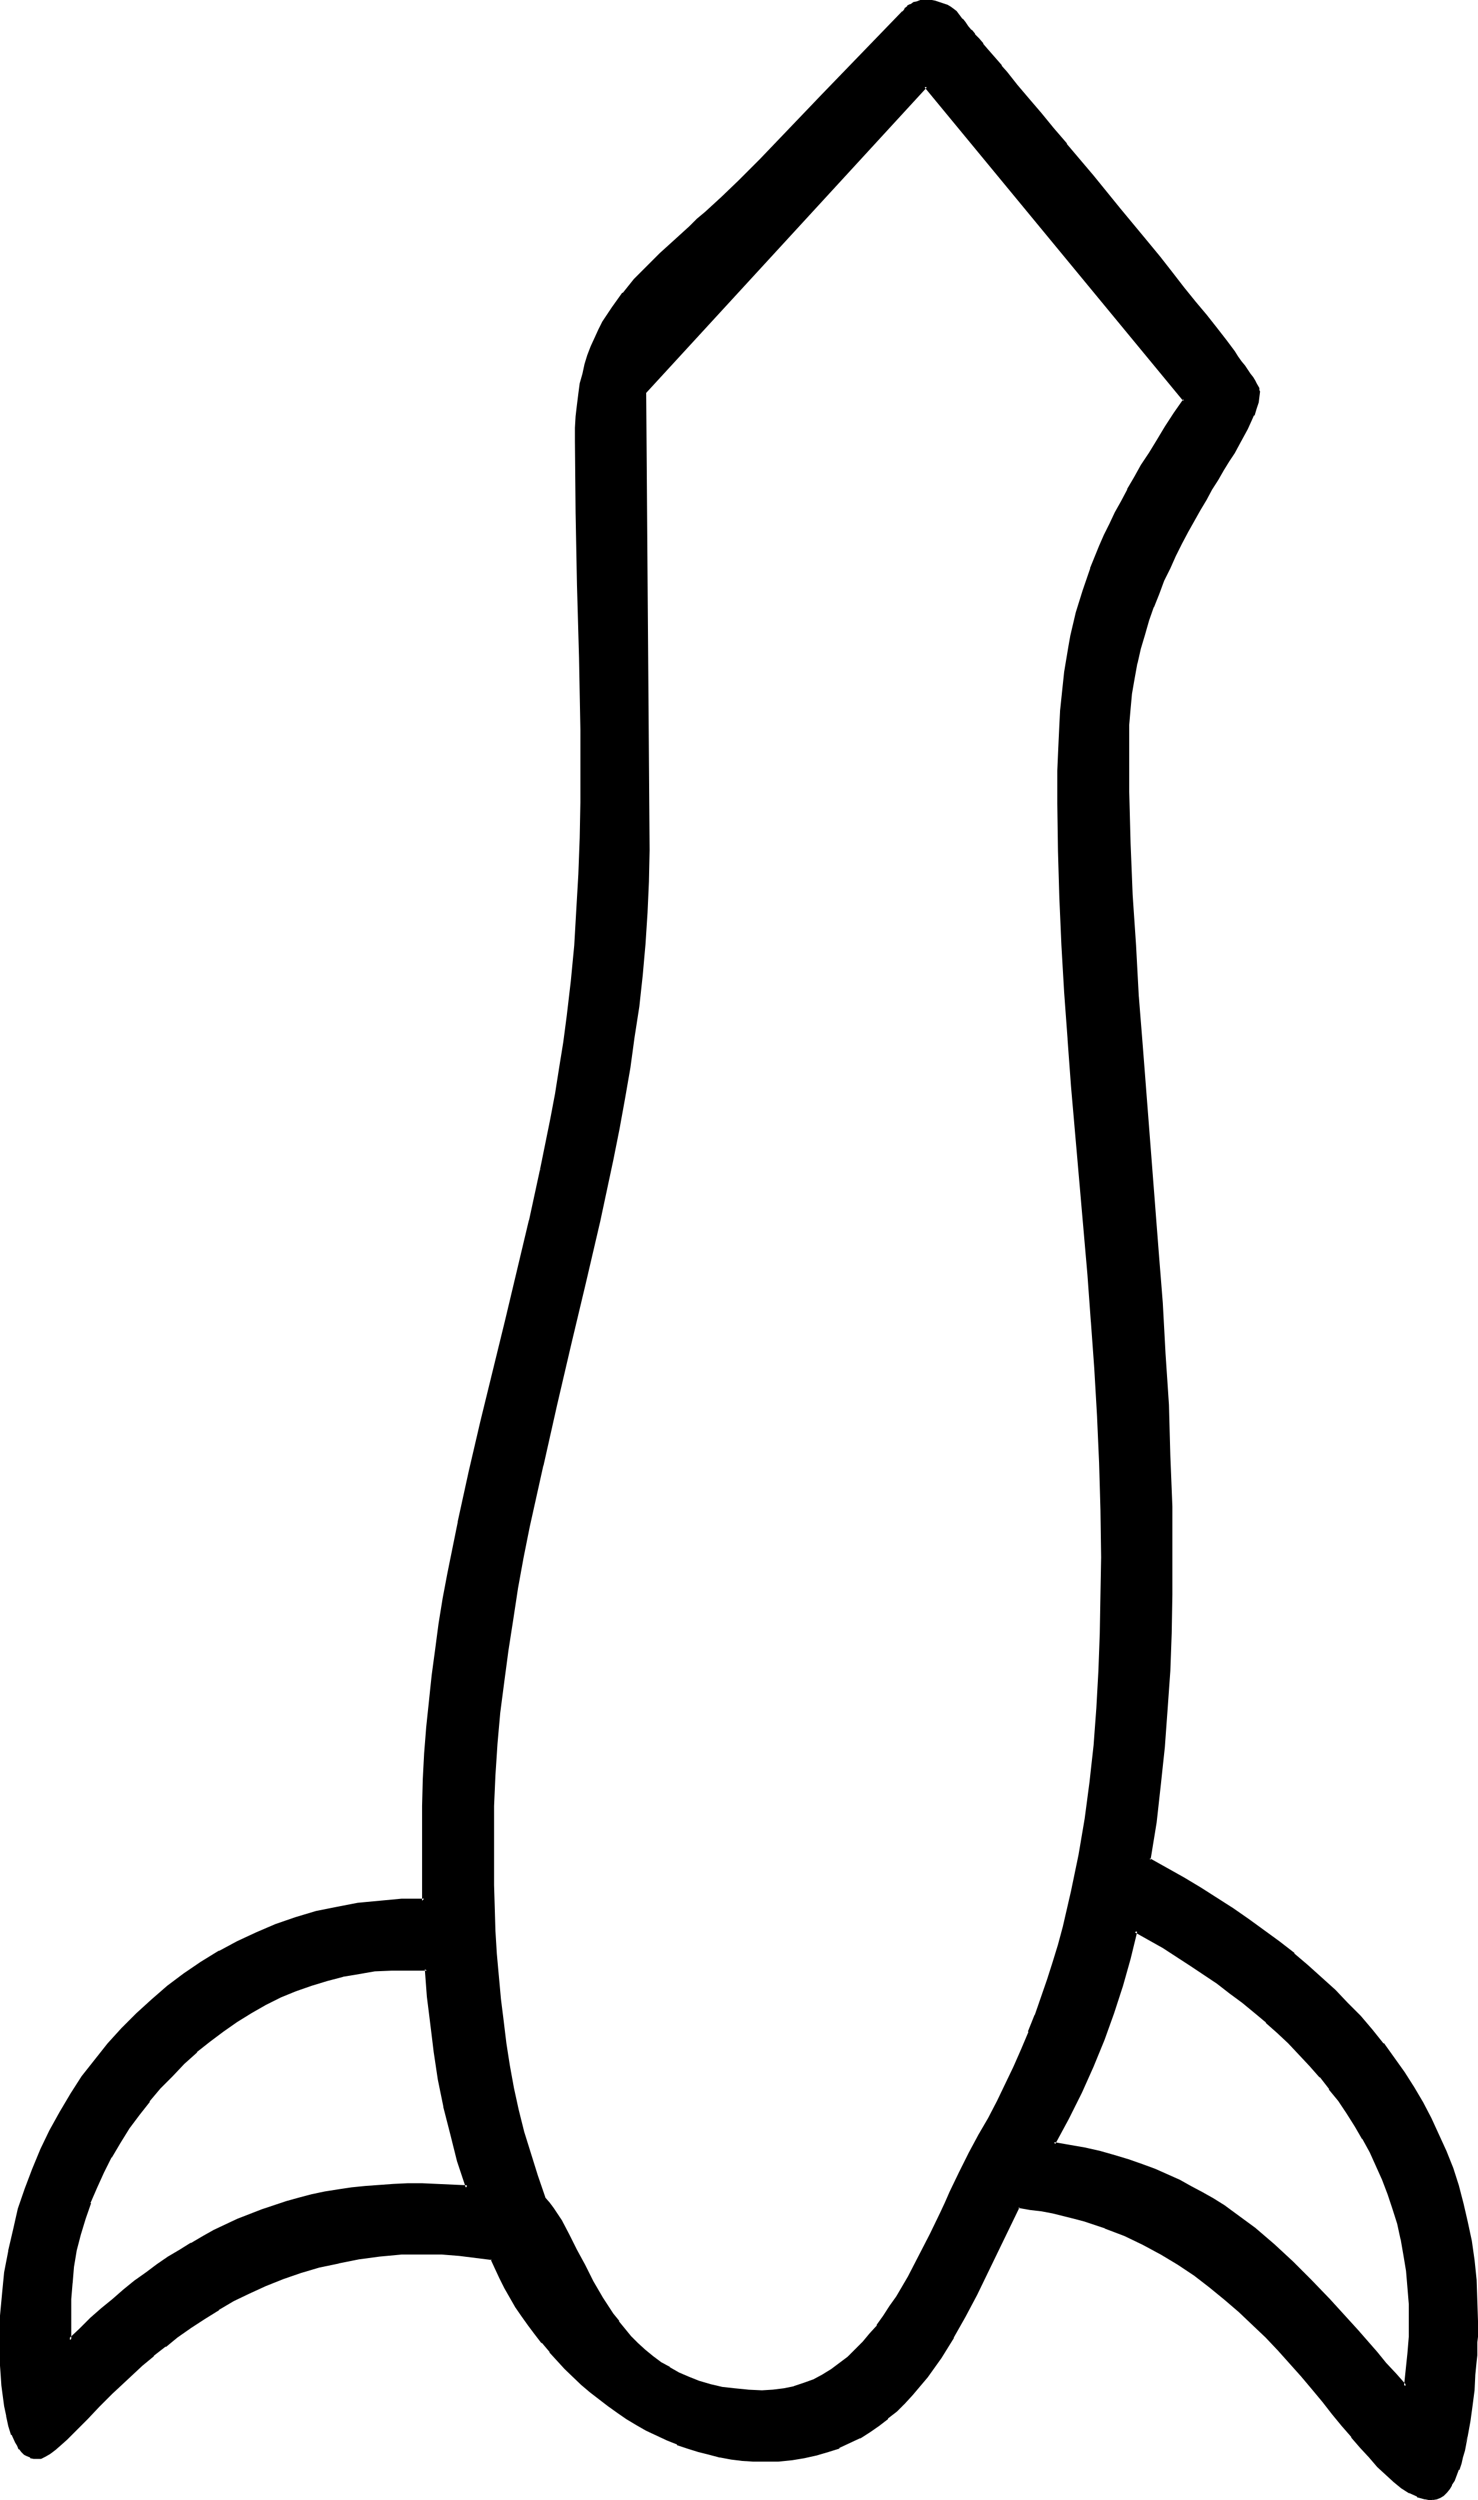 <?xml version="1.0" encoding="UTF-8" standalone="no"?>
<svg
   version="1.0"
   width="92.215mm"
   height="155.882mm"
   id="svg7"
   sodipodi:docname="Easter Island 161.wmf"
   xmlns:inkscape="http://www.inkscape.org/namespaces/inkscape"
   xmlns:sodipodi="http://sodipodi.sourceforge.net/DTD/sodipodi-0.dtd"
   xmlns="http://www.w3.org/2000/svg"
   xmlns:svg="http://www.w3.org/2000/svg">
  <sodipodi:namedview
     id="namedview7"
     pagecolor="#ffffff"
     bordercolor="#000000"
     borderopacity="0.25"
     inkscape:showpageshadow="2"
     inkscape:pageopacity="0.0"
     inkscape:pagecheckerboard="0"
     inkscape:deskcolor="#d1d1d1"
     inkscape:document-units="mm" />
  <defs
     id="defs1">
    <pattern
       id="WMFhbasepattern"
       patternUnits="userSpaceOnUse"
       width="6"
       height="6"
       x="0"
       y="0" />
  </defs>
  <path
     style="fill:#000000;fill-opacity:1;fill-rule:evenodd;stroke:none"
     d="m 100.664,464.09 h -4.524 -3.878 l -3.878,0.162 -3.878,0.485 -3.716,0.646 -3.716,0.97 -3.716,1.131 -3.716,1.454 -3.555,1.454 -3.555,1.778 -3.393,1.939 -3.393,2.101 -3.232,2.262 -3.232,2.424 -3.07,2.585 -3.07,2.585 -2.747,2.909 -2.747,2.909 -2.585,3.07 -2.585,3.232 -2.262,3.232 -2.101,3.393 -2.101,3.393 -1.777,3.555 -1.616,3.555 -1.616,3.717 -1.293,3.717 -0.969,3.717 -0.969,3.878 -0.646,3.717 -0.485,3.878 -0.162,3.878 v 3.878 5.817 l 2.585,-2.585 2.585,-2.424 2.585,-2.262 2.585,-2.262 2.585,-2.101 2.585,-2.101 2.585,-1.939 2.585,-1.778 2.747,-1.939 2.585,-1.616 2.747,-1.616 2.747,-1.616 2.747,-1.454 2.585,-1.293 2.908,-1.293 2.747,-1.131 2.908,-1.131 2.908,-0.97 2.908,-0.808 2.908,-0.97 3.07,-0.646 3.07,-0.646 3.07,-0.485 3.07,-0.485 3.232,-0.485 6.625,-0.485 h 3.393 3.393 3.555 l 3.555,0.323 3.555,0.162 -1.939,-6.302 -1.777,-6.302 -1.454,-6.464 -1.293,-6.464 -1.131,-6.464 -0.808,-6.464 -0.646,-6.464 z m 237.199,124.587 h -0.969 l -0.808,-0.162 -1.777,-0.485 -1.777,-0.808 -1.777,-1.131 -1.939,-1.454 -1.777,-1.616 -1.939,-1.939 -1.939,-2.262 -2.101,-2.262 -2.101,-2.424 -2.262,-2.747 -2.262,-2.747 -2.424,-2.747 -2.424,-3.07 -2.585,-3.07 -2.585,-2.909 -2.908,-3.232 -2.908,-3.07 -3.07,-2.909 -3.232,-3.07 -3.232,-2.909 -3.555,-2.909 -3.716,-2.747 -3.878,-2.585 -3.878,-2.424 -4.363,-2.262 -4.363,-2.101 -4.524,-1.778 -4.847,-1.616 -2.585,-0.808 -2.424,-0.646 -2.585,-0.485 -2.747,-0.485 -2.747,-0.485 -2.747,-0.323 -2.424,5.009 -2.585,5.333 -5.009,10.342 -2.747,5.171 -2.747,4.848 -2.908,4.848 -1.616,2.262 -1.777,2.101 -1.616,2.262 -1.777,1.939 -1.777,1.939 -1.939,1.939 -1.939,1.778 -2.101,1.616 -2.262,1.454 -2.262,1.293 -2.424,1.293 -2.424,1.131 -2.585,0.97 -2.747,0.808 -2.747,0.646 -3.07,0.485 -3.07,0.162 -3.232,0.162 -2.747,-0.162 -2.585,-0.162 -2.585,-0.323 -2.585,-0.485 -2.585,-0.485 -2.424,-0.646 -2.585,-0.808 -2.424,-0.97 -2.424,-0.97 -2.424,-1.131 -2.424,-1.131 -2.262,-1.454 -2.262,-1.293 -2.262,-1.454 -2.101,-1.616 -2.262,-1.616 -2.101,-1.616 -1.939,-1.778 -3.878,-3.717 -1.939,-1.939 -1.777,-1.939 -1.616,-2.101 -1.616,-2.101 -1.616,-2.101 -1.454,-2.101 -1.454,-2.262 -1.454,-2.262 -1.131,-2.101 -1.293,-2.262 -1.131,-2.424 -0.969,-2.262 -7.756,-0.808 -4.039,-0.323 -4.201,-0.162 -5.332,0.162 -5.171,0.323 -5.009,0.808 -4.686,0.808 -4.524,1.131 -4.524,1.293 -4.201,1.454 -4.039,1.616 -3.878,1.778 -3.716,1.778 -3.555,2.101 -3.393,2.101 -3.232,2.101 -3.07,2.262 -2.908,2.262 -2.747,2.262 -2.747,2.262 -2.424,2.262 -2.424,2.101 -2.262,2.101 -1.939,2.101 -1.131,1.131 -0.969,0.97 -1.777,1.778 -1.777,1.778 -1.616,1.616 -1.454,1.454 -1.454,1.293 -1.293,1.131 -1.131,0.808 -1.131,0.808 -0.969,0.323 -0.808,0.162 H 7.917 l -0.646,-0.323 -0.808,-0.323 -0.646,-0.323 -0.485,-0.646 -0.485,-0.646 -0.485,-0.646 -0.485,-0.808 -0.808,-1.778 -0.646,-2.101 -0.646,-2.262 -0.485,-2.424 -0.485,-4.848 -0.323,-2.262 v -2.262 l -0.162,-2.101 v -1.778 -2.747 l 0.162,-5.171 0.323,-5.171 0.646,-5.009 0.808,-5.009 1.131,-5.009 1.293,-4.848 1.454,-4.686 1.777,-4.686 1.939,-4.525 2.101,-4.525 2.424,-4.363 2.585,-4.201 2.747,-4.201 2.908,-3.878 3.07,-3.717 3.232,-3.717 3.393,-3.393 3.716,-3.393 3.716,-3.07 3.878,-2.909 4.039,-2.747 4.201,-2.585 4.201,-2.262 4.524,-2.101 4.524,-1.778 4.686,-1.778 4.686,-1.293 5.009,-1.131 5.009,-0.808 5.009,-0.646 5.171,-0.323 h 5.332 V 431.771 425.631 l 0.162,-6.302 0.323,-6.14 0.485,-6.14 0.485,-6.14 0.646,-5.979 0.808,-6.14 0.969,-6.14 0.969,-5.979 0.969,-5.979 2.424,-11.958 2.585,-11.796 2.747,-11.958 5.817,-23.592 5.655,-23.754 2.585,-11.958 2.424,-11.958 1.131,-5.979 1.131,-5.979 0.808,-6.14 0.808,-5.979 1.131,-8.403 0.646,-8.403 0.646,-8.403 0.485,-8.403 0.162,-8.564 0.162,-8.403 v -17.129 l -0.323,-16.967 -0.323,-17.129 -0.323,-16.967 -0.162,-16.967 v -3.07 l 0.162,-2.747 0.162,-2.747 0.323,-2.424 0.485,-2.424 0.485,-2.424 0.646,-2.262 0.646,-2.101 0.808,-1.939 0.808,-2.101 0.808,-1.778 0.969,-1.939 2.262,-3.393 2.424,-3.232 2.747,-3.232 2.908,-3.07 3.232,-3.07 3.393,-3.07 1.777,-1.616 1.777,-1.616 1.777,-1.778 1.939,-1.616 3.878,-3.555 4.039,-3.878 5.009,-5.009 4.847,-5.171 9.695,-10.019 9.533,-9.857 9.533,-9.857 0.485,-0.646 0.646,-0.485 0.646,-0.485 0.646,-0.323 0.808,-0.323 0.808,-0.162 0.808,-0.162 h 0.969 0.646 l 0.969,0.162 1.777,0.646 0.969,0.485 0.808,0.323 0.646,0.485 0.485,0.485 0.485,0.485 0.485,0.646 0.485,0.646 0.646,0.808 0.808,0.808 0.646,0.97 0.969,0.97 0.808,1.131 0.969,1.131 0.969,1.293 1.131,1.131 1.131,1.454 1.131,1.293 1.293,1.454 2.585,3.07 2.585,3.232 2.908,3.393 2.908,3.717 3.07,3.555 6.302,7.595 6.302,7.595 6.302,7.595 3.07,3.878 2.908,3.555 2.908,3.555 2.747,3.393 2.424,3.232 2.424,3.07 2.262,2.747 0.969,1.454 0.969,1.131 0.808,1.293 0.808,1.131 0.808,1.131 0.646,0.97 0.646,0.808 0.646,0.808 0.323,0.808 0.485,0.646 0.323,0.646 0.162,0.485 0.162,0.323 v 0.323 1.293 l -0.323,1.293 -0.323,1.293 -0.646,1.454 -0.646,1.616 -0.808,1.616 -0.969,1.939 -0.969,1.778 -1.293,1.939 -1.131,2.101 -1.293,2.101 -1.293,2.262 -1.454,2.262 -1.293,2.424 -1.454,2.424 -1.454,2.585 -1.454,2.585 -1.454,2.747 -1.454,2.909 -1.293,2.909 -1.454,2.909 -1.293,3.07 -1.131,3.232 -1.131,3.232 -1.131,3.232 -0.808,3.393 -0.808,3.393 -0.808,3.555 -0.485,3.555 -0.485,3.717 -0.162,3.717 -0.162,3.878 0.162,11.958 0.323,12.119 0.485,12.119 0.646,11.958 0.808,12.119 0.808,11.958 1.939,24.077 1.939,24.077 0.808,11.958 0.808,11.958 0.646,12.119 0.485,11.958 0.323,11.958 0.162,11.958 -0.162,8.888 -0.162,9.049 -0.323,8.888 -0.485,9.049 -0.646,8.888 -0.969,8.888 -1.131,8.888 -1.293,8.726 8.079,4.525 3.878,2.424 7.756,4.848 3.716,2.585 3.555,2.585 3.555,2.747 3.393,2.585 3.232,2.909 3.393,2.909 3.07,2.909 2.908,2.909 3.07,3.232 2.747,3.07 2.585,3.232 2.585,3.393 2.424,3.393 2.262,3.555 2.101,3.555 1.939,3.717 1.777,3.878 1.777,3.878 1.454,4.04 1.293,4.04 1.293,4.201 0.969,4.363 0.808,4.363 0.646,4.525 0.485,4.686 0.323,4.848 0.162,4.848 v 1.616 l -0.162,0.97 v 1.131 1.293 l -0.162,1.454 v 1.454 l -0.162,1.616 -0.162,3.232 -0.323,3.555 -0.323,3.555 -0.646,3.717 -0.485,3.393 -0.808,3.393 -0.323,1.616 -0.485,1.454 -0.485,1.454 -0.485,1.293 -0.485,1.293 -0.646,0.97 -0.646,0.97 -0.646,0.808 -0.646,0.646 -0.646,0.485 -0.808,0.323 z M 218.294,20.36 l -66.248,71.908 0.646,108.104 -0.162,7.433 -0.162,7.272 -0.646,7.433 -0.646,7.272 -0.808,7.272 -0.969,7.272 -1.131,7.272 -1.131,7.272 -1.454,7.272 -1.454,7.11 -3.07,14.543 -3.232,14.382 -3.393,14.382 -3.555,14.382 -3.232,14.382 -3.07,14.543 -1.454,7.11 -1.293,7.272 -1.293,7.272 -1.131,7.272 -0.969,7.433 -0.808,7.272 -0.646,7.433 -0.485,7.433 -0.323,7.272 -0.162,7.595 0.162,10.988 0.162,5.333 0.162,5.494 0.323,5.332 0.323,5.333 0.485,5.333 0.646,5.332 0.646,5.171 0.969,5.333 0.969,5.171 1.131,5.171 1.293,5.171 1.454,5.333 1.616,5.171 1.939,5.171 0.969,1.131 0.969,1.293 0.969,1.454 0.969,1.454 1.777,3.393 1.777,3.555 1.939,3.717 1.939,3.717 2.262,3.878 2.424,3.717 1.293,1.939 1.454,1.778 1.616,1.616 1.454,1.778 1.777,1.454 1.777,1.616 1.939,1.454 2.101,1.293 2.262,1.131 2.262,1.131 2.585,0.808 2.585,0.808 2.747,0.646 3.07,0.485 3.07,0.323 h 3.393 2.585 l 2.585,-0.485 2.424,-0.485 2.424,-0.646 2.262,-0.97 2.101,-1.131 2.101,-1.293 2.101,-1.454 1.777,-1.454 1.939,-1.778 1.777,-1.778 1.616,-2.101 1.777,-1.939 1.454,-2.101 1.616,-2.262 1.454,-2.424 2.747,-4.686 2.747,-5.009 2.424,-5.009 2.424,-5.009 1.131,-2.424 1.131,-2.585 2.262,-4.686 2.262,-4.525 1.131,-2.101 1.131,-2.101 2.262,-3.878 2.101,-4.04 2.101,-4.04 1.777,-4.04 1.939,-4.04 1.616,-4.201 1.616,-4.04 1.454,-4.201 1.293,-4.04 1.454,-4.201 1.131,-4.201 1.131,-4.04 1.131,-4.201 0.969,-4.363 1.616,-8.403 1.454,-8.564 1.131,-8.726 0.969,-8.564 0.646,-8.888 0.646,-8.726 0.323,-8.888 0.162,-9.049 v -8.888 -11.15 l -0.485,-11.15 -0.323,-10.988 -0.808,-11.15 -0.646,-11.15 -0.969,-10.988 -1.939,-22.138 -1.777,-22.3 -0.969,-11.15 -0.646,-10.988 -0.808,-11.15 -0.485,-11.15 -0.323,-10.988 v -11.15 -3.878 -3.878 l 0.162,-3.717 v -3.555 l 0.162,-3.393 0.323,-3.232 0.323,-3.232 0.162,-3.07 0.485,-3.07 0.323,-2.909 0.485,-2.747 0.485,-2.909 1.293,-5.332 1.616,-5.333 1.777,-5.171 2.101,-5.171 1.131,-2.585 1.293,-2.585 1.293,-2.747 1.454,-2.585 1.454,-2.747 1.616,-2.747 1.777,-2.909 1.777,-2.909 1.777,-3.07 1.939,-3.07 2.101,-3.232 2.262,-3.393 z m 49.443,434.68 -1.454,6.464 -1.939,6.464 -1.939,6.302 -2.424,6.302 -2.424,6.302 -2.747,6.14 -3.07,6.14 -3.232,5.979 3.716,0.646 3.555,0.808 3.555,0.808 3.393,0.97 3.232,0.97 3.232,0.97 3.07,1.293 2.908,1.131 2.908,1.293 2.585,1.454 2.747,1.454 2.585,1.616 2.424,1.616 2.585,1.616 2.262,1.778 2.424,1.778 4.524,3.878 4.524,4.04 4.363,4.363 4.201,4.525 4.363,4.848 2.262,2.424 4.524,5.009 2.262,2.585 2.262,2.747 2.424,2.585 0.808,-7.595 0.323,-3.878 0.162,-3.878 v -4.04 l -0.323,-4.04 -0.485,-3.878 -0.485,-3.717 -0.808,-3.717 -0.808,-3.555 -0.969,-3.717 -1.293,-3.393 -1.131,-3.393 -1.454,-3.232 -1.616,-3.232 -1.616,-3.232 -1.939,-3.07 -1.777,-2.909 -2.101,-2.909 -2.101,-2.909 -2.262,-2.747 -2.424,-2.747 -2.424,-2.585 -2.585,-2.585 -2.585,-2.585 -2.747,-2.424 -2.747,-2.424 -2.908,-2.262 -2.908,-2.424 -3.07,-2.101 -6.302,-4.363 -6.463,-4.04 z"
     id="path1" />
  <path
     style="fill:#000000;fill-opacity:1;fill-rule:evenodd;stroke:none"
     d="m 100.987,463.605 h -8.725 l -3.878,0.162 v 0 l -3.878,0.646 -3.716,0.646 h -0.162 l -3.716,0.97 -3.716,1.131 -3.555,1.293 h -0.162 l -3.555,1.616 -3.555,1.778 -3.393,1.939 h -0.162 l -3.232,2.101 -3.393,2.262 -3.07,2.424 v 0 l -3.07,2.585 h -0.162 l -2.908,2.747 -2.908,2.747 -2.747,2.909 -2.585,3.07 -0.162,0.162 -2.424,3.07 -2.262,3.232 -2.262,3.555 -1.939,3.393 v 0 l -1.939,3.555 -1.616,3.555 -1.454,3.717 v 0 l -1.293,3.717 -1.131,3.878 -0.969,3.717 v 0 l -0.646,3.878 -0.485,3.878 v 0 l -0.162,3.878 v 10.503 l 3.232,-3.07 2.747,-2.424 2.424,-2.262 2.585,-2.262 v 0 l 2.585,-2.101 2.585,-2.101 v 0 l 2.585,-1.939 2.747,-1.778 2.585,-1.778 2.585,-1.778 2.747,-1.616 v 0 l 2.747,-1.454 2.747,-1.454 2.585,-1.454 2.908,-1.293 2.747,-1.131 v 0.162 l 2.908,-1.131 h -0.162 l 2.908,-0.97 3.07,-0.97 2.908,-0.808 2.908,-0.808 v 0 l 3.07,-0.646 3.07,-0.485 3.232,-0.485 3.07,-0.323 v 0 l 6.625,-0.485 3.393,-0.162 h 3.393 l 3.555,0.162 3.555,0.162 4.201,0.162 -2.262,-6.787 -1.616,-6.302 -1.616,-6.464 v 0.162 l -1.293,-6.464 -0.969,-6.464 -0.808,-6.464 -0.808,-6.625 -0.485,-6.787 -0.808,0.485 0.485,6.464 0.808,6.464 0.808,6.625 0.969,6.464 1.293,6.302 v 0.162 l 1.616,6.302 1.616,6.464 2.101,6.302 0.323,-0.646 -3.555,-0.162 -3.555,-0.162 -3.555,-0.162 h -3.393 l -3.393,0.162 -6.625,0.485 v 0 l -3.232,0.323 -3.232,0.485 -3.07,0.485 -3.07,0.646 v 0 l -3.07,0.808 -2.908,0.808 -2.908,0.97 -2.908,0.97 v 0 l -2.908,1.131 v 0 l -2.908,1.131 -2.747,1.293 -2.747,1.293 -2.585,1.454 -2.747,1.616 h -0.162 l -2.585,1.616 -2.747,1.616 -2.585,1.778 -2.585,1.939 -2.747,1.939 v 0 l -2.585,2.101 -2.585,2.262 v 0 l -2.585,2.101 -2.585,2.262 -2.585,2.585 -2.585,2.424 0.646,0.323 v -9.695 l 0.323,-3.878 v 0.162 l 0.323,-3.878 0.646,-3.878 v 0 l 0.969,-3.717 1.131,-3.717 1.293,-3.717 h -0.162 l 1.616,-3.717 1.616,-3.555 1.777,-3.555 v 0.162 l 2.101,-3.555 2.101,-3.393 2.424,-3.232 2.424,-3.07 h -0.162 l 2.585,-3.07 2.908,-2.909 2.747,-2.909 3.07,-2.747 h -0.162 l 3.07,-2.424 v 0 l 3.232,-2.424 3.232,-2.262 3.393,-2.101 v 0 l 3.393,-1.939 3.555,-1.778 3.555,-1.454 v 0 l 3.716,-1.293 3.716,-1.131 3.716,-0.97 h -0.162 l 3.878,-0.646 3.716,-0.646 v 0 l 3.878,-0.162 h 8.402 l -0.485,-0.323 z"
     id="path2" />
  <path
     style="fill:#000000;fill-opacity:1;fill-rule:evenodd;stroke:none"
     d="m 337.702,588.353 h 0.162 -0.969 0.162 l -0.969,-0.162 h 0.162 l -1.777,-0.485 v 0 l -1.777,-0.808 v 0 l -1.777,-1.131 -1.777,-1.454 v 0 l -1.777,-1.616 -2.101,-1.939 -1.939,-2.101 -1.939,-2.424 -2.101,-2.424 v 0 l -2.262,-2.585 -2.262,-2.747 -2.424,-2.909 -2.424,-2.909 v -0.162 l -2.585,-2.909 -2.585,-3.07 -2.908,-3.07 -2.908,-3.07 -3.07,-3.07 -3.232,-3.07 -3.393,-2.909 v 0 l -3.555,-2.909 v 0 l -3.555,-2.747 -3.878,-2.585 -4.039,-2.424 v 0 l -4.363,-2.262 -4.363,-2.101 -4.524,-1.939 h -0.162 l -4.686,-1.616 -2.585,-0.646 -2.585,-0.646 -2.585,-0.646 v 0 l -2.747,-0.485 -2.585,-0.323 -3.07,-0.485 -2.585,5.333 -2.585,5.333 -5.009,10.342 -2.747,5.171 -2.747,4.848 v 0 l -3.07,4.686 -1.454,2.262 -1.777,2.262 -1.616,2.101 v 0 l -1.616,1.939 -1.939,2.101 -1.939,1.778 -1.939,1.778 v -0.162 l -2.101,1.616 -2.101,1.616 -2.262,1.293 v 0 l -2.424,1.293 -2.424,1.131 v 0 l -2.585,0.808 -2.747,0.808 -2.747,0.646 v 0 l -2.908,0.485 -3.07,0.323 v 0 h -3.232 -2.747 0.162 l -2.585,-0.162 -2.585,-0.323 -2.747,-0.485 h 0.162 l -2.585,-0.646 -2.585,-0.646 -2.424,-0.808 -2.585,-0.808 h 0.162 l -2.424,-0.97 -2.424,-1.131 -2.424,-1.131 -2.262,-1.454 v 0 l -2.262,-1.293 -2.101,-1.454 -2.262,-1.616 -2.101,-1.616 v 0 l -2.101,-1.616 v 0 l -1.939,-1.778 -3.878,-3.717 -1.939,-1.939 -1.777,-1.939 v 0 l -1.777,-1.939 h 0.162 l -1.616,-2.101 -1.616,-2.101 -1.454,-2.262 -1.454,-2.101 -1.293,-2.262 -1.293,-2.262 v 0.162 l -1.293,-2.262 -1.131,-2.424 -0.969,-2.424 -8.079,-0.97 -4.039,-0.323 v 0 h -4.201 -5.332 v 0 l -5.171,0.485 -5.009,0.646 -4.686,0.97 h -0.162 l -4.524,0.97 -4.363,1.293 -4.201,1.454 -0.162,0.162 -4.039,1.616 -3.878,1.778 -3.716,1.778 -3.555,2.101 v 0 l -3.393,2.101 -3.232,2.101 -3.07,2.101 -2.908,2.262 v 0.162 l -2.747,2.262 h -0.162 l -2.585,2.262 -2.585,2.262 -2.262,2.101 -2.262,2.262 -2.101,1.939 -0.969,1.131 -2.908,2.747 -1.777,1.939 -1.616,1.616 -1.454,1.454 -1.454,1.131 -1.131,1.131 v 0 l -1.293,0.808 -0.969,0.808 v 0 l -0.969,0.323 H 9.533 8.564 8.725 7.917 8.079 L 7.271,578.496 h 0.162 l -0.808,-0.323 h 0.162 l -0.646,-0.323 v 0 L 5.655,577.203 v 0.162 L 5.009,576.719 h 0.162 l -0.485,-0.646 v 0 l -0.485,-0.808 -0.808,-1.778 v 0 l -0.646,-2.101 -0.485,-2.262 v 0.162 l -0.485,-2.424 -0.646,-4.848 -0.162,-2.424 v 0.162 l -0.162,-2.262 v -2.101 -1.778 -2.747 -5.171 0 l 0.485,-5.171 0.485,-5.009 0.969,-5.009 v 0.162 l 1.131,-5.009 1.131,-4.848 1.616,-4.686 1.777,-4.686 H 8.241 l 1.939,-4.525 2.262,-4.525 2.262,-4.363 v 0 l 2.585,-4.201 2.747,-4.04 2.908,-3.878 v 0 l 3.07,-3.878 v 0.162 l 3.232,-3.717 3.393,-3.393 3.555,-3.393 3.716,-3.07 v 0 l 3.878,-2.909 4.039,-2.747 4.201,-2.585 v 0 l 4.201,-2.262 4.524,-2.101 4.524,-1.778 v 0 l 4.524,-1.616 4.847,-1.454 5.009,-0.97 h -0.162 l 5.009,-0.97 5.009,-0.485 v 0 l 5.171,-0.485 h 5.655 V 425.631 l 0.323,-6.302 0.162,-6.14 v 0 l 0.485,-6.14 0.646,-5.979 0.646,-6.14 0.808,-6.14 0.808,-5.979 1.131,-6.14 0.969,-5.817 2.424,-12.119 v 0.162 l 2.585,-11.958 2.747,-11.796 5.817,-23.754 5.655,-23.592 v -0.162 l 2.585,-11.958 h -0.808 l -2.585,11.958 v -0.162 l -5.655,23.754 -5.817,23.754 -2.747,11.796 -2.585,11.796 v 0.162 l -2.424,11.958 -1.131,5.979 -0.969,5.979 -0.808,6.14 -0.808,5.979 -0.646,6.14 -0.646,6.14 -0.485,6.14 v 0 l -0.323,6.14 -0.162,6.302 v 22.3 l 0.485,-0.485 h -5.332 l -5.171,0.485 v 0 l -5.171,0.485 -5.009,0.97 v 0 l -4.847,0.97 -4.847,1.454 -4.686,1.616 v 0 l -4.524,1.939 -4.524,2.101 -4.201,2.262 h -0.162 l -4.201,2.585 -4.039,2.747 -3.878,2.909 v 0 l -3.716,3.232 -3.555,3.232 -3.555,3.555 -3.232,3.555 v 0 l -3.07,3.878 v 0 l -3.07,3.878 -2.585,4.04 -2.585,4.363 v 0 l -2.424,4.363 -2.101,4.363 -1.939,4.686 v 0 l -1.777,4.686 -1.616,4.686 -1.131,5.009 -1.131,4.848 v 0.162 L 0.969,535.513 0.485,540.522 0,545.693 v 0 5.171 2.747 1.778 2.101 l 0.162,2.262 v 0 l 0.162,2.424 0.646,4.848 0.485,2.262 v 0.162 l 0.485,2.262 0.646,2.101 h 0.162 l 0.808,1.778 0.485,0.808 v 0 l 0.323,0.808 h 0.162 l 0.485,0.646 v 0 l 0.646,0.646 0.646,0.323 v 0 l 0.808,0.323 v 0.162 l 0.808,0.162 h 0.808 0.969 l 0.969,-0.485 v 0 l 1.131,-0.646 1.293,-0.97 v 0 l 1.293,-1.131 1.454,-1.293 1.454,-1.454 1.616,-1.616 1.777,-1.778 2.747,-2.909 0.969,-0.97 2.101,-2.101 2.262,-2.101 2.424,-2.262 2.424,-2.262 2.747,-2.262 h -0.162 l 2.908,-2.262 v 0.162 l 2.747,-2.262 3.232,-2.262 3.232,-2.101 3.393,-2.101 h -0.162 l 3.555,-2.101 3.716,-1.778 3.878,-1.778 4.039,-1.616 v 0 l 4.201,-1.454 4.363,-1.293 4.686,-0.97 h -0.162 l 4.847,-0.97 4.847,-0.646 5.171,-0.485 v 0 h 5.332 4.201 v 0 l 4.039,0.323 7.756,0.97 -0.323,-0.162 0.969,2.101 1.131,2.424 1.131,2.262 v 0 l 1.293,2.262 1.293,2.262 1.454,2.101 1.616,2.262 1.454,1.939 1.616,2.101 h 0.162 l 1.777,2.101 v 0.162 l 1.777,1.939 1.777,1.939 3.878,3.717 2.101,1.778 v 0 l 2.101,1.616 v 0 l 2.101,1.616 2.262,1.616 2.101,1.454 2.424,1.454 v 0 l 2.262,1.293 2.424,1.131 2.424,1.131 2.424,0.97 v 0.162 l 2.424,0.808 2.585,0.808 2.585,0.646 2.424,0.646 h 0.162 l 2.585,0.485 2.585,0.323 2.585,0.162 v 0 h 2.747 3.232 v 0 l 3.232,-0.323 2.908,-0.485 v 0 l 2.908,-0.646 2.747,-0.808 2.585,-0.808 v -0.162 l 2.424,-1.131 2.424,-1.131 h 0.162 l 2.262,-1.454 2.101,-1.454 2.101,-1.616 v -0.162 l 2.101,-1.616 1.939,-1.939 1.777,-1.939 1.777,-2.101 v 0 l 1.777,-2.101 1.616,-2.262 1.616,-2.262 2.908,-4.686 v -0.162 l 2.747,-4.848 2.747,-5.171 5.009,-10.342 2.585,-5.333 2.424,-5.009 -0.323,0.162 2.747,0.485 2.747,0.323 2.585,0.485 v 0 l 2.585,0.646 2.585,0.646 2.424,0.646 4.847,1.616 h -0.162 l 4.686,1.778 4.363,2.101 4.201,2.262 v 0 l 4.039,2.424 3.878,2.585 3.555,2.747 v 0 l 3.555,2.909 v 0 l 3.393,2.909 3.232,3.07 3.07,2.909 2.908,3.07 2.747,3.07 2.747,3.07 2.585,3.07 v 0 l 2.424,2.909 2.262,2.909 2.262,2.747 2.262,2.585 v 0.162 l 2.101,2.424 2.101,2.262 1.939,2.262 1.939,1.778 1.939,1.778 v 0 l 1.777,1.454 1.777,1.131 h 0.162 l 1.777,0.808 v 0.162 l 1.777,0.485 h 0.162 l 0.808,0.162 v 0 h 0.969 z"
     id="path3" />
  <path
     style="fill:#000000;fill-opacity:1;fill-rule:evenodd;stroke:none"
     d="m 128.133,275.674 2.424,-11.796 1.131,-6.14 0.969,-5.979 0.969,-5.979 0.808,-6.14 0.969,-8.403 0.808,-8.403 v 0 l 0.485,-8.403 0.485,-8.403 0.323,-8.564 0.162,-8.403 v -17.129 l -0.323,-16.967 -0.485,-17.129 -0.323,-16.967 -0.162,-16.967 v -3.07 l 0.162,-2.747 v 0.162 l 0.323,-2.747 0.323,-2.585 0.323,-2.424 v 0 l 0.646,-2.262 0.485,-2.262 0.646,-2.101 0.808,-2.101 v 0.162 l 0.808,-2.101 0.808,-1.778 1.131,-1.778 v 0 l 2.101,-3.555 2.585,-3.232 h -0.162 l 2.747,-3.07 2.908,-3.07 3.232,-3.07 3.393,-3.232 1.616,-1.616 1.939,-1.616 1.777,-1.616 1.939,-1.616 3.878,-3.717 4.039,-3.717 5.009,-5.009 14.542,-15.19 9.533,-10.019 9.533,-9.695 v 0 l 0.485,-0.646 v 0 l 0.485,-0.646 v 0.162 l 0.646,-0.485 v 0 l 0.646,-0.323 v 0 l 0.646,-0.162 0.808,-0.323 v 0 h 0.808 0.969 -0.162 0.808 l 0.808,0.162 v 0 l 1.777,0.646 V 1.454 l 0.808,0.485 0.808,0.485 v 0 l 0.646,0.323 v 0 l 0.646,0.485 H 224.919 l 0.485,0.485 v 0 l 0.485,0.485 0.646,0.808 v 0 l 0.646,0.808 V 5.656 l 0.646,0.97 0.646,0.808 v 0.162 l 0.969,0.97 v 0 l 0.808,0.97 V 9.695 l 0.969,1.131 v -0.162 l 0.969,1.293 v 0 l 1.131,1.293 v 0 l 1.131,1.293 v 0 l 1.293,1.454 v 0 l 1.131,1.454 2.585,3.07 2.747,3.232 2.747,3.393 2.908,3.555 v 0 l 3.07,3.717 v 0 l 6.302,7.433 6.302,7.756 6.302,7.595 3.07,3.717 2.908,3.717 2.908,3.393 2.747,3.555 2.424,3.07 v 0 l 2.424,3.07 2.101,2.909 0.969,1.293 1.131,1.293 0.808,1.131 0.808,1.293 0.808,0.97 0.646,0.97 0.646,0.97 0.485,0.808 0.485,0.808 0.485,0.646 v -0.162 l 0.485,1.131 v 0 0.323 0 l 0.162,0.162 v 0 l -0.162,1.131 -0.162,1.293 v 0 l -0.485,1.293 v 0 l -0.646,1.454 h 0.162 l -0.646,1.616 -0.808,1.616 -0.969,1.939 -1.131,1.778 v 0 l -1.131,1.939 -1.131,1.939 -1.293,2.262 -1.293,2.101 -1.454,2.424 -1.454,2.262 -1.454,2.585 v 0 l -1.454,2.585 -1.293,2.585 -1.454,2.747 -1.454,2.909 -1.454,2.747 -1.293,3.07 -1.293,3.07 v 0 l -1.293,3.07 v 0.162 l -1.131,3.232 -0.969,3.232 -0.969,3.393 -0.808,3.393 v 0.162 l -0.646,3.393 -0.646,3.717 -0.323,3.555 v 0.162 l -0.323,3.717 v 3.878 11.958 l 0.323,12.119 0.485,12.119 0.808,11.958 0.646,12.119 v 0 l 0.969,11.958 3.716,48.154 0.969,12.119 v -0.162 l 0.646,11.958 0.808,12.119 0.323,11.958 0.485,11.958 v 11.958 8.888 l -0.162,9.049 -0.323,8.888 -0.646,9.049 v 0 l -0.646,8.888 -0.969,8.888 -0.969,8.888 -1.454,8.888 8.402,4.848 v 0 l 3.878,2.262 7.594,4.848 3.716,2.585 3.555,2.585 3.555,2.747 3.555,2.747 -0.162,-0.162 3.393,2.909 3.232,2.747 3.07,3.07 3.07,2.909 2.908,3.232 2.747,3.07 v 0 l 2.747,3.232 h -0.162 l 2.585,3.393 2.424,3.393 2.262,3.555 2.101,3.555 v 0 l 1.939,3.555 1.777,3.878 1.777,3.878 h -0.162 l 1.616,3.878 1.293,4.201 1.131,4.201 0.969,4.363 v -0.162 l 0.969,4.525 0.646,4.525 0.485,4.525 v 0 l 0.162,4.848 0.162,4.848 v 1.616 0.97 1.131 l -0.162,1.293 v 1.454 1.454 0 l -0.162,1.616 v 0 l -0.323,3.232 v 0 l -0.162,3.393 -0.485,3.717 -0.485,3.555 -0.646,3.555 v 0 l -0.646,3.232 1.454,-3.07 v 0 l 0.646,-3.555 0.485,-3.555 0.485,-3.717 0.162,-3.393 v -0.162 l 0.323,-3.232 v 0 l 0.162,-1.454 v -0.162 -1.454 -1.454 l 0.162,-1.293 v -1.131 -0.97 -1.616 l -0.162,-4.848 -0.162,-4.848 v 0 l -0.485,-4.686 -0.646,-4.525 -0.969,-4.525 v 0 l -0.969,-4.201 -1.131,-4.363 -1.293,-4.04 -1.616,-4.04 v 0 l -1.777,-3.878 -1.777,-3.878 -1.939,-3.717 v 0 l -2.101,-3.555 -2.262,-3.555 -2.424,-3.393 -2.424,-3.393 h -0.162 l -2.585,-3.232 v 0 l -2.747,-3.232 -3.07,-3.07 -2.908,-3.07 -3.232,-2.909 -3.232,-2.909 -3.232,-2.747 v -0.162 l -3.555,-2.747 -3.555,-2.585 -3.555,-2.585 -3.716,-2.585 -7.594,-4.848 -4.039,-2.424 v 0 l -8.079,-4.525 0.162,0.485 1.454,-8.888 0.969,-8.726 0.969,-9.049 0.646,-8.888 v 0 l 0.646,-9.049 0.323,-8.888 0.162,-9.049 v -8.888 -11.958 l -0.485,-11.958 -0.323,-11.958 -0.808,-12.119 -0.646,-11.958 v 0 l -0.969,-12.119 -3.716,-47.993 -0.969,-12.119 v 0.162 l -0.646,-12.119 -0.808,-11.958 -0.485,-12.119 -0.323,-12.119 V 174.68 170.802 l 0.323,-3.717 v 0 l 0.323,-3.555 0.646,-3.717 0.646,-3.555 v 0.162 l 0.808,-3.555 0.969,-3.232 0.969,-3.393 1.131,-3.232 v 0.162 l 1.293,-3.232 v 0 l 1.131,-3.07 1.454,-2.909 1.293,-2.909 1.454,-2.909 1.454,-2.747 1.454,-2.585 1.454,-2.585 v 0 l 1.454,-2.424 1.293,-2.424 1.454,-2.262 1.293,-2.262 1.293,-2.101 1.293,-1.939 1.131,-2.101 v 0 l 0.969,-1.778 0.969,-1.778 0.808,-1.778 0.646,-1.454 h 0.162 l 0.485,-1.616 v 0 l 0.485,-1.454 v 0 l 0.162,-1.293 0.162,-1.293 -0.162,-0.323 v 0 -0.485 l -0.646,-1.131 v 0 l -0.323,-0.646 -0.485,-0.808 -0.646,-0.808 -0.646,-0.97 -0.646,-0.97 -0.808,-0.97 -0.808,-1.131 -0.808,-1.293 -0.969,-1.293 -0.969,-1.293 -2.262,-2.909 -2.424,-3.07 v 0 l -2.585,-3.07 -2.747,-3.393 -2.747,-3.555 -2.908,-3.717 -3.07,-3.717 -6.302,-7.595 -6.302,-7.756 -6.302,-7.433 v -0.162 l -3.07,-3.555 v 0 l -2.908,-3.555 -2.908,-3.393 -2.747,-3.232 -2.424,-3.07 -1.293,-1.454 v -0.162 l -1.131,-1.293 v 0 l -1.131,-1.293 v 0 l -1.131,-1.293 v 0 l -0.969,-1.131 V 10.18 l -0.969,-1.131 v 0 L 229.928,8.08 V 7.918 l -0.808,-0.97 v 0.162 l -0.808,-0.97 -0.646,-0.97 v 0 L 227.02,4.363 V 4.525 L 226.535,3.878 226.05,3.232 v 0 L 225.565,2.585 224.919,2.101 v 0 l -0.646,-0.485 v 0 l -0.808,-0.485 -0.969,-0.323 v 0 l -1.939,-0.646 v 0 L 219.748,0 h -0.808 v 0 h -0.969 -0.969 l -0.808,0.323 -0.808,0.162 v 0 l -0.646,0.485 H 214.578 L 213.932,1.293 V 1.454 l -0.646,0.485 V 2.101 L 212.801,2.747 V 2.585 l -9.533,9.857 -9.533,9.857 -14.542,15.19 -5.009,5.009 -4.039,3.878 -3.878,3.555 -1.939,1.616 -1.777,1.778 -1.777,1.616 -1.777,1.616 -3.393,3.07 -3.07,3.07 -3.07,3.07 -2.585,3.232 h -0.162 l -2.424,3.393 -2.262,3.393 v 0 l -0.969,1.939 -0.808,1.778 -0.969,2.101 v 0 l -0.808,2.101 -0.646,2.101 -0.485,2.262 -0.646,2.262 v 0 l -0.323,2.424 -0.323,2.585 -0.323,2.747 v 0 l -0.162,2.747 v 3.07 l 0.162,16.967 0.323,16.967 0.485,17.129 0.323,16.967 v 17.129 l -0.162,8.403 -0.323,8.564 -0.485,8.403 -0.485,8.403 v 0 l -0.808,8.403 -0.969,8.241 -0.808,6.14 -0.969,5.979 -0.969,6.14 -1.131,5.979 -2.424,11.958 z"
     id="path4" />
  <path
     style="fill:#000000;fill-opacity:1;fill-rule:evenodd;stroke:none"
     d="m 344.65,577.203 -0.485,1.616 -0.323,1.454 -0.485,1.454 v 0 l -0.485,1.293 -0.485,1.131 -0.646,1.131 v 0 l -0.646,0.97 -0.646,0.808 0.162,-0.162 -0.808,0.646 h 0.162 l -0.808,0.485 0.162,-0.162 -0.808,0.323 v 0 l -0.808,0.162 0.162,0.808 0.969,-0.162 0.808,-0.323 0.808,-0.485 v 0 l 0.646,-0.646 0.162,-0.162 0.646,-0.808 0.485,-0.808 v -0.162 l 0.646,-0.97 0.485,-1.293 0.485,-1.293 h 0.162 l 0.485,-1.454 0.323,-1.454 0.485,-1.616 0.646,-3.393 z"
     id="path5" />
  <path
     style="fill:#000000;fill-opacity:1;fill-rule:evenodd;stroke:none"
     d="m 218.294,19.714 -66.732,72.393 0.808,108.266 -0.162,7.433 -0.323,7.272 v 0 l -0.485,7.272 -0.646,7.433 -0.808,7.272 -1.131,7.272 -0.969,7.272 -1.293,7.272 -1.293,7.11 -1.454,7.272 -3.07,14.382 v 0 l -3.393,14.382 -3.393,14.382 -3.393,14.382 -3.232,14.382 v 0.162 l -3.232,14.382 -1.454,7.272 -1.293,7.272 -1.131,7.272 -1.131,7.272 -0.969,7.272 -0.969,7.433 -0.646,7.272 v 0.162 l -0.485,7.433 -0.323,7.272 v 7.595 10.988 l 0.162,5.333 0.162,5.494 0.323,5.332 v 0 l 0.485,5.494 0.485,5.171 0.646,5.332 0.646,5.333 0.808,5.171 0.969,5.332 v 0 l 1.131,5.171 1.293,5.171 1.616,5.171 1.616,5.333 1.939,5.171 0.969,1.293 v 0 l 0.969,1.293 0.969,1.293 0.808,1.616 v -0.162 l 1.939,3.393 1.777,3.555 1.939,3.717 1.939,3.717 v 0.162 l 2.262,3.878 2.424,3.717 1.293,1.778 h 0.162 l 1.454,1.778 v 0 l 1.454,1.778 1.616,1.778 1.616,1.454 1.777,1.616 h 0.162 l 1.939,1.454 2.101,1.293 v 0 l 2.262,1.131 2.262,1.131 v 0 l 2.585,0.97 2.585,0.808 2.908,0.646 v 0 l 2.908,0.323 3.232,0.323 v 0 l 3.393,0.162 2.585,-0.162 h 0.162 l 2.585,-0.323 2.424,-0.485 v 0 l 2.424,-0.808 v 0 l 2.262,-0.97 2.262,-1.131 v 0 l 2.101,-1.293 1.939,-1.454 v 0 l 1.939,-1.616 v 0 l 1.939,-1.616 1.777,-1.939 1.616,-1.939 v 0 l 1.616,-2.101 h 0.162 l 1.454,-2.101 1.616,-2.262 1.454,-2.262 2.747,-4.848 v 0 l 2.747,-5.009 2.424,-5.009 2.424,-5.009 1.131,-2.424 1.131,-2.424 2.262,-4.848 2.262,-4.525 1.131,-2.101 1.131,-2.101 2.262,-3.878 2.101,-4.04 2.101,-4.04 1.939,-4.04 1.777,-4.04 1.616,-4.201 v 0 l 1.616,-4.04 v 0 l 1.454,-4.201 1.454,-4.04 1.293,-4.201 1.293,-4.201 1.131,-4.201 0.969,-4.201 0.969,-4.201 v 0 l 1.777,-8.564 1.454,-8.564 1.131,-8.564 0.969,-8.726 0.646,-8.726 v -0.162 l 0.485,-8.726 0.323,-8.888 0.162,-9.049 0.162,-8.888 -0.162,-11.15 -0.323,-11.15 -0.485,-10.988 -0.646,-11.15 -0.808,-11.15 v 0 l -0.808,-11.15 -3.878,-44.276 -0.808,-11.15 v 0 l -0.808,-10.988 -0.646,-11.15 -0.485,-11.15 -0.323,-10.988 -0.162,-11.15 v -3.878 -3.878 l 0.162,-3.717 0.162,-3.555 0.162,-3.393 0.162,-3.232 v 0 l 0.323,-3.232 0.323,-3.07 0.323,-2.909 0.485,-2.909 0.485,-2.909 0.485,-2.747 v 0 l 1.293,-5.333 1.616,-5.333 1.777,-5.171 h -0.162 l 2.101,-5.171 1.131,-2.585 1.293,-2.585 1.293,-2.747 1.454,-2.585 1.454,-2.747 v 0 l 1.616,-2.747 1.777,-2.909 1.777,-2.909 1.777,-2.909 1.939,-3.232 2.101,-3.232 2.424,-3.555 -61.562,-74.494 -0.323,0.808 61.077,74.009 V 94.046 l -2.262,3.232 -2.101,3.232 -1.939,3.232 -1.777,2.909 -1.939,2.909 -1.616,2.909 -1.616,2.747 v 0.162 l -1.454,2.747 -1.454,2.585 -1.293,2.747 -1.293,2.585 -1.131,2.585 -2.101,5.171 v 0.162 l -1.777,5.171 -1.616,5.171 -1.293,5.494 v 0 l -0.485,2.747 -0.485,2.909 -0.485,2.909 -0.323,3.07 -0.323,3.07 -0.323,3.07 v 0.162 l -0.162,3.232 -0.162,3.393 -0.162,3.555 -0.162,3.717 v 3.878 3.878 l 0.162,11.15 0.323,10.988 0.485,11.15 0.646,11.15 0.808,10.988 v 0.162 l 0.808,10.988 3.878,44.438 0.808,11.15 v -0.162 l 0.808,11.15 0.646,11.15 0.485,10.988 0.323,11.15 0.162,11.15 -0.162,8.888 -0.162,9.049 -0.323,8.888 -0.485,8.726 v 0 l -0.646,8.726 -0.969,8.726 -1.131,8.564 -1.454,8.564 -1.777,8.564 v 0 l -0.969,4.201 -0.969,4.201 -1.131,4.201 -1.293,4.201 -1.293,4.04 -1.454,4.201 -1.454,4.201 v -0.162 l -1.616,4.04 h 0.162 l -1.777,4.201 -1.777,4.04 -1.939,4.04 -1.939,4.04 -2.101,4.04 -2.262,3.878 -1.131,2.101 -1.131,2.101 -2.262,4.525 -2.262,4.686 -1.131,2.585 -1.131,2.424 -2.424,5.009 -2.585,5.009 -2.585,5.009 v 0 l -2.747,4.686 -1.616,2.262 -1.454,2.262 -1.616,2.262 h 0.162 l -1.777,1.939 v 0 l -1.616,1.939 -1.777,1.778 -1.777,1.778 v 0 l -1.939,1.454 v 0 l -1.939,1.454 -2.101,1.293 v 0 l -2.101,1.131 -2.262,0.808 v 0 l -2.424,0.808 h 0.162 l -2.424,0.485 -2.585,0.323 v 0 l -2.585,0.162 -3.393,-0.162 h 0.162 l -3.232,-0.323 -2.908,-0.323 v 0 l -2.747,-0.646 -2.747,-0.808 -2.424,-0.97 v 0 l -2.262,-0.97 -2.262,-1.293 h 0.162 l -2.101,-1.131 -1.939,-1.454 v 0 l -1.777,-1.454 -1.777,-1.616 -1.616,-1.616 -1.454,-1.778 v 0 l -1.454,-1.778 h 0.162 l -1.454,-1.778 -2.424,-3.717 -2.262,-3.878 v 0 l -1.939,-3.878 -1.939,-3.555 -1.777,-3.555 -1.777,-3.393 v 0 l -0.969,-1.454 -0.969,-1.454 -0.969,-1.293 v 0 l -1.131,-1.293 0.162,0.162 -1.777,-5.171 -1.616,-5.171 -1.616,-5.171 -1.293,-5.171 -1.131,-5.171 v 0 l -0.969,-5.333 -0.808,-5.171 -0.646,-5.333 -0.646,-5.171 -0.485,-5.333 -0.485,-5.333 v 0 l -0.323,-5.332 -0.162,-5.494 -0.162,-5.333 v -10.988 -7.595 l 0.323,-7.272 0.485,-7.433 v 0 l 0.646,-7.272 0.969,-7.433 0.969,-7.272 1.131,-7.272 1.131,-7.433 1.293,-7.11 1.454,-7.272 3.232,-14.543 v 0.162 l 3.232,-14.382 3.393,-14.543 3.393,-14.22 3.393,-14.543 v 0 l 3.07,-14.382 1.454,-7.272 1.293,-7.11 1.293,-7.433 0.969,-7.11 1.131,-7.272 0.808,-7.433 0.646,-7.272 0.485,-7.433 v 0 l 0.323,-7.272 0.162,-7.433 -0.808,-108.104 v 0.323 l 66.248,-72.07 h -0.646 z"
     id="path6" />
  <path
     style="fill:#000000;fill-opacity:1;fill-rule:evenodd;stroke:none"
     d="m 267.576,454.394 -1.777,6.948 -1.777,6.464 -2.101,6.302 -2.262,6.302 v 0 l -2.585,6.302 h 0.162 l -2.747,6.14 -3.07,6.14 -3.555,6.464 4.363,0.808 3.555,0.646 v 0 l 3.555,0.808 3.393,0.97 3.232,0.97 3.07,1.131 3.07,1.131 v 0 l 2.908,1.131 2.908,1.293 2.585,1.454 2.747,1.454 h -0.162 l 2.747,1.616 2.424,1.616 2.424,1.616 2.424,1.778 2.424,1.778 v 0 l 4.524,3.878 v 0 l 4.363,4.04 4.363,4.363 4.363,4.525 6.463,7.272 4.524,5.009 2.262,2.585 2.424,2.585 2.908,3.393 0.969,-8.564 0.323,-3.878 v 0 -3.878 -4.04 -0.162 l -0.323,-3.878 -0.323,-3.878 -0.646,-3.878 -0.646,-3.717 v 0 l -0.808,-3.555 -1.131,-3.555 -1.131,-3.393 -1.293,-3.555 v 0 l -1.454,-3.232 -1.616,-3.232 -1.616,-3.232 v 0 l -1.777,-3.07 -1.939,-2.909 -2.101,-3.07 -2.101,-2.747 h -0.162 l -2.262,-2.747 v -0.162 l -2.262,-2.747 -2.424,-2.585 -2.585,-2.585 -2.585,-2.585 -2.747,-2.424 v 0 l -2.908,-2.424 -2.908,-2.262 v 0 l -2.908,-2.424 -2.908,-2.101 -6.302,-4.363 -6.463,-4.04 h -0.162 l -6.948,-4.04 v 0.97 l 6.625,3.717 v 0 l 6.463,4.201 6.302,4.201 2.908,2.262 3.07,2.262 v 0 l 2.747,2.262 2.908,2.424 h -0.162 l 2.747,2.424 2.585,2.424 2.585,2.747 2.424,2.585 2.424,2.747 v -0.162 l 2.262,2.909 h -0.162 l 2.262,2.747 1.939,2.909 1.939,3.07 1.777,3.07 v -0.162 l 1.777,3.232 1.454,3.232 1.454,3.232 v 0 l 1.293,3.393 1.131,3.393 1.131,3.555 0.808,3.717 V 527.595 l 0.646,3.717 0.646,3.878 0.323,3.878 0.323,3.878 v 0 4.04 3.878 -0.162 l -0.323,3.878 -0.808,7.756 0.646,-0.162 -2.424,-2.747 -2.424,-2.585 -2.101,-2.585 -4.524,-5.171 -6.625,-7.272 -4.363,-4.525 -4.363,-4.363 -4.363,-4.04 v 0 l -4.524,-3.878 v 0 l -2.424,-1.778 -2.424,-1.778 -2.424,-1.778 -2.585,-1.616 -2.585,-1.454 v 0 l -2.747,-1.454 -2.585,-1.454 -2.908,-1.293 -2.908,-1.293 v 0 l -3.07,-1.131 -3.232,-1.131 -3.232,-0.97 -3.393,-0.97 -3.555,-0.808 v 0 l -3.716,-0.646 -3.716,-0.646 0.323,0.485 3.232,-5.979 3.07,-6.14 2.747,-6.14 v 0 l 2.585,-6.302 v 0 l 2.262,-6.302 2.101,-6.464 1.777,-6.302 1.616,-6.625 -0.646,0.323 z"
     id="path7" />
</svg>

